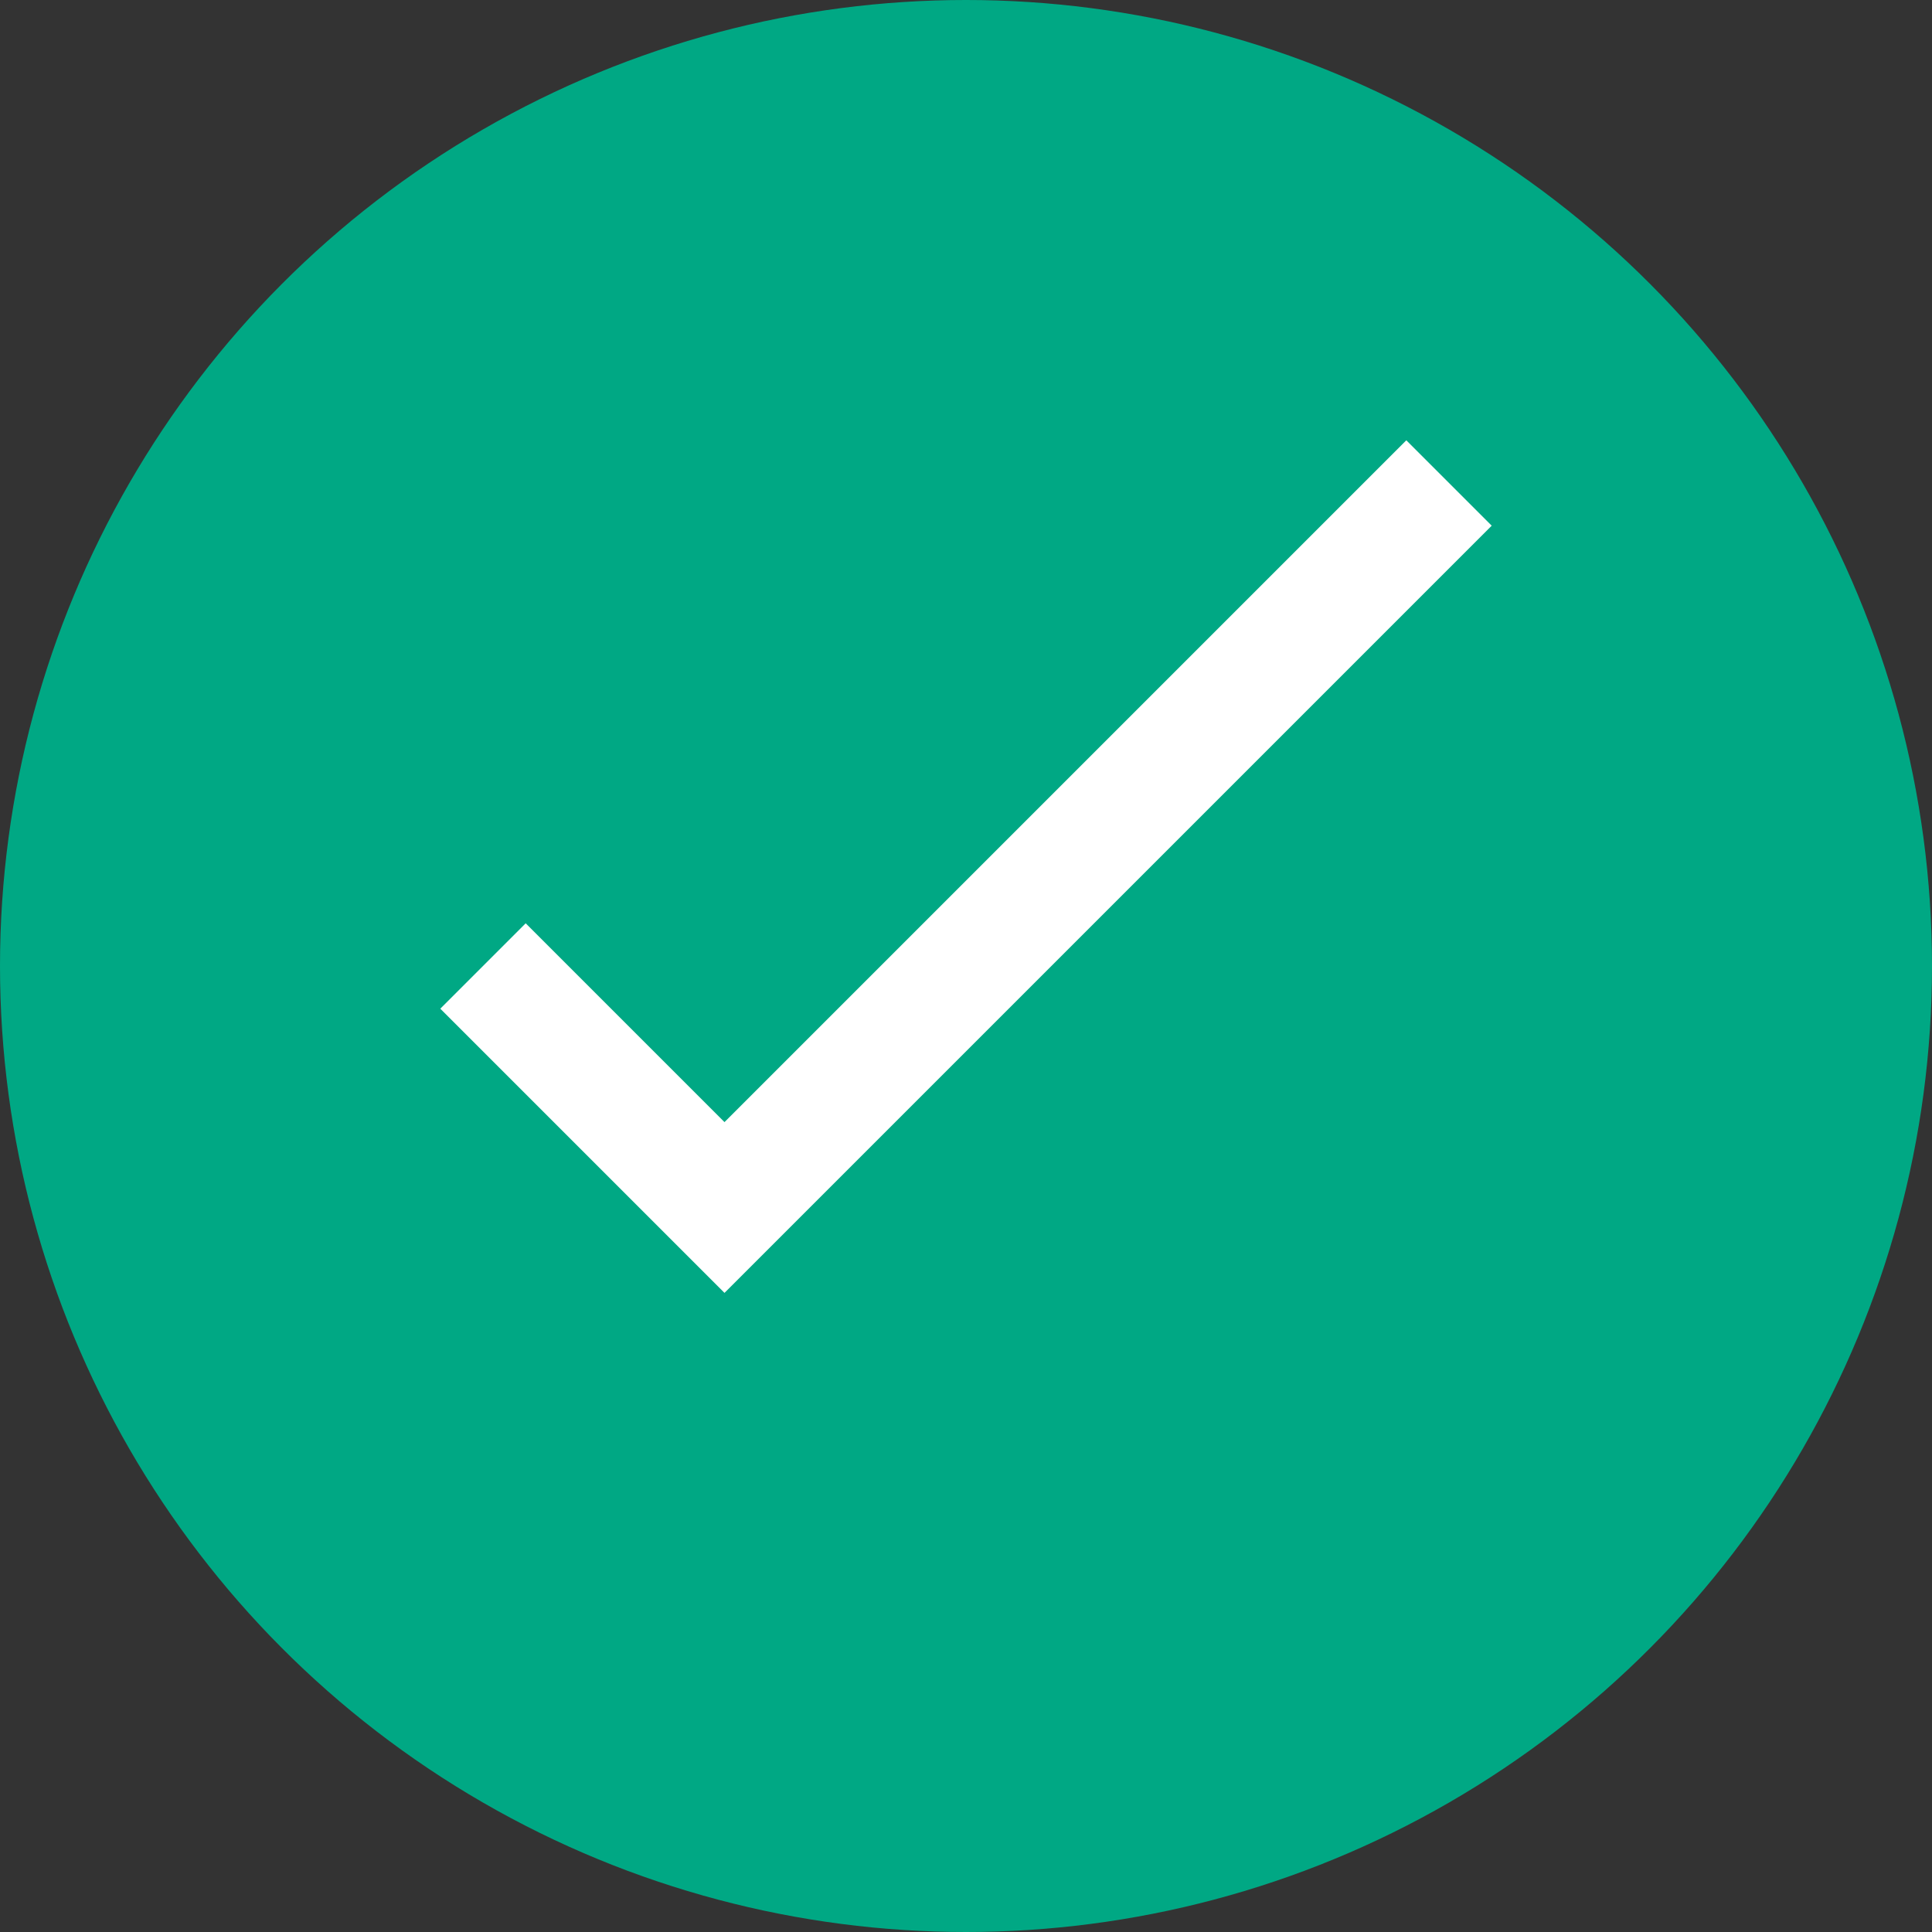 <svg xmlns="http://www.w3.org/2000/svg" viewBox="0 0 32 32"><rect x="0" y="0" width="32" height="32" fill="#333333" stroke="none"/><circle cx="16" cy="16" r="16" fill="#00a884"/><path d="M8 16l4 4 12-12" stroke="white" stroke-width="2" fill="none"/></svg>
